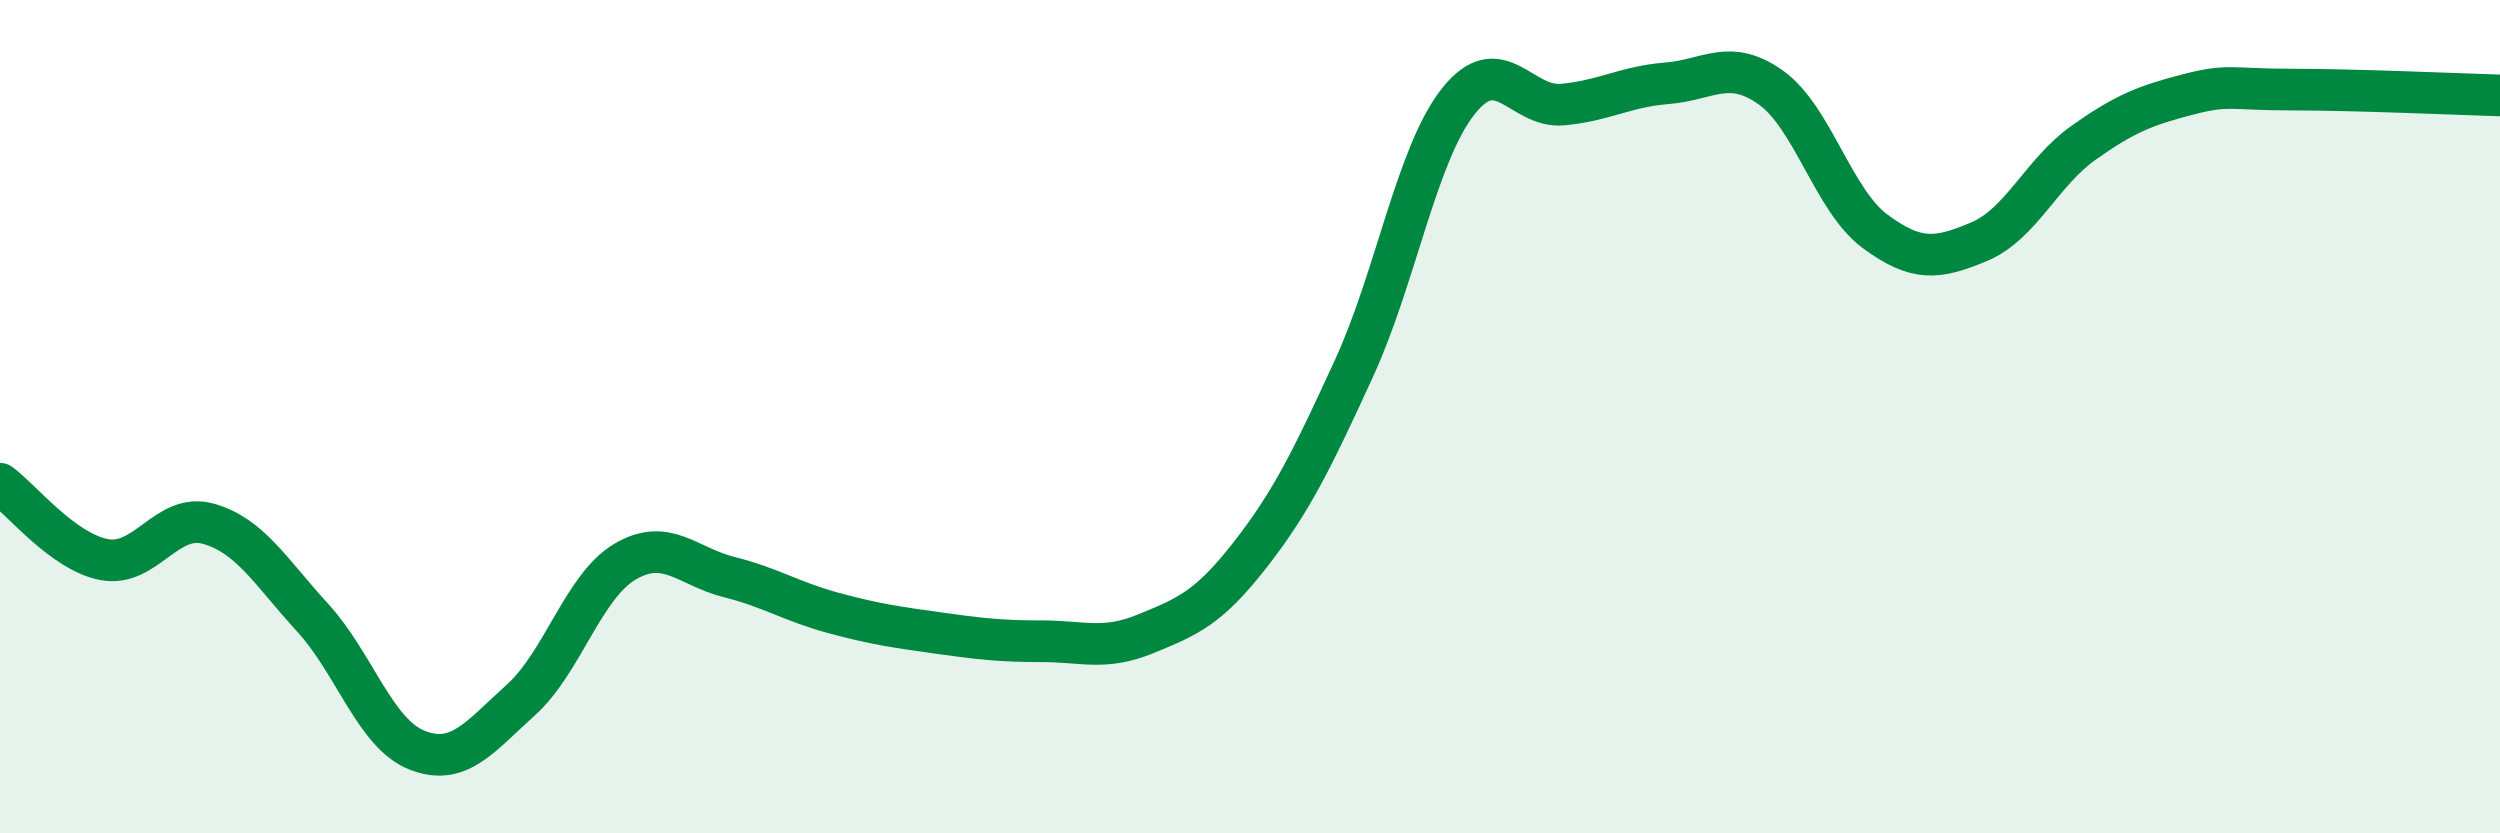 
    <svg width="60" height="20" viewBox="0 0 60 20" xmlns="http://www.w3.org/2000/svg">
      <path
        d="M 0,11.61 C 0.5,11.97 1.5,13.24 2.5,13.43 C 3.5,13.62 4,12.29 5,12.57 C 6,12.85 6.5,13.73 7.5,14.82 C 8.5,15.91 9,17.6 10,18 C 11,18.4 11.5,17.7 12.5,16.8 C 13.5,15.9 14,14.07 15,13.48 C 16,12.89 16.5,13.6 17.5,13.85 C 18.5,14.1 19,14.44 20,14.71 C 21,14.98 21.5,15.05 22.5,15.19 C 23.5,15.33 24,15.39 25,15.39 C 26,15.39 26.5,15.62 27.5,15.21 C 28.5,14.8 29,14.6 30,13.32 C 31,12.04 31.5,11.01 32.5,8.83 C 33.5,6.65 34,3.69 35,2.43 C 36,1.17 36.5,2.6 37.5,2.51 C 38.5,2.42 39,2.08 40,2 C 41,1.92 41.5,1.39 42.5,2.1 C 43.5,2.81 44,4.81 45,5.55 C 46,6.29 46.5,6.22 47.5,5.8 C 48.5,5.38 49,4.14 50,3.43 C 51,2.72 51.5,2.53 52.5,2.27 C 53.5,2.01 53.5,2.15 55,2.15 C 56.5,2.15 59,2.26 60,2.29L60 20L0 20Z"
        fill="#008740"
        opacity="0.1"
        stroke-linecap="round"
        stroke-linejoin="round"
      />
      <path
        d="M 0,11.61 C 0.5,11.97 1.5,13.24 2.5,13.43 C 3.5,13.62 4,12.29 5,12.57 C 6,12.85 6.5,13.73 7.5,14.82 C 8.5,15.91 9,17.6 10,18 C 11,18.4 11.5,17.7 12.5,16.8 C 13.5,15.9 14,14.07 15,13.48 C 16,12.89 16.5,13.6 17.5,13.85 C 18.5,14.1 19,14.44 20,14.71 C 21,14.98 21.5,15.05 22.5,15.19 C 23.5,15.33 24,15.39 25,15.39 C 26,15.39 26.5,15.62 27.5,15.21 C 28.5,14.8 29,14.6 30,13.32 C 31,12.04 31.5,11.01 32.5,8.83 C 33.5,6.65 34,3.69 35,2.43 C 36,1.17 36.5,2.6 37.5,2.51 C 38.5,2.42 39,2.08 40,2 C 41,1.92 41.5,1.39 42.5,2.1 C 43.5,2.81 44,4.81 45,5.55 C 46,6.29 46.5,6.22 47.5,5.8 C 48.5,5.38 49,4.14 50,3.43 C 51,2.72 51.5,2.53 52.5,2.27 C 53.5,2.01 53.5,2.15 55,2.15 C 56.5,2.15 59,2.26 60,2.29"
        stroke="#008740"
        stroke-width="1"
        fill="none"
        stroke-linecap="round"
        stroke-linejoin="round"
      />
    </svg>
  